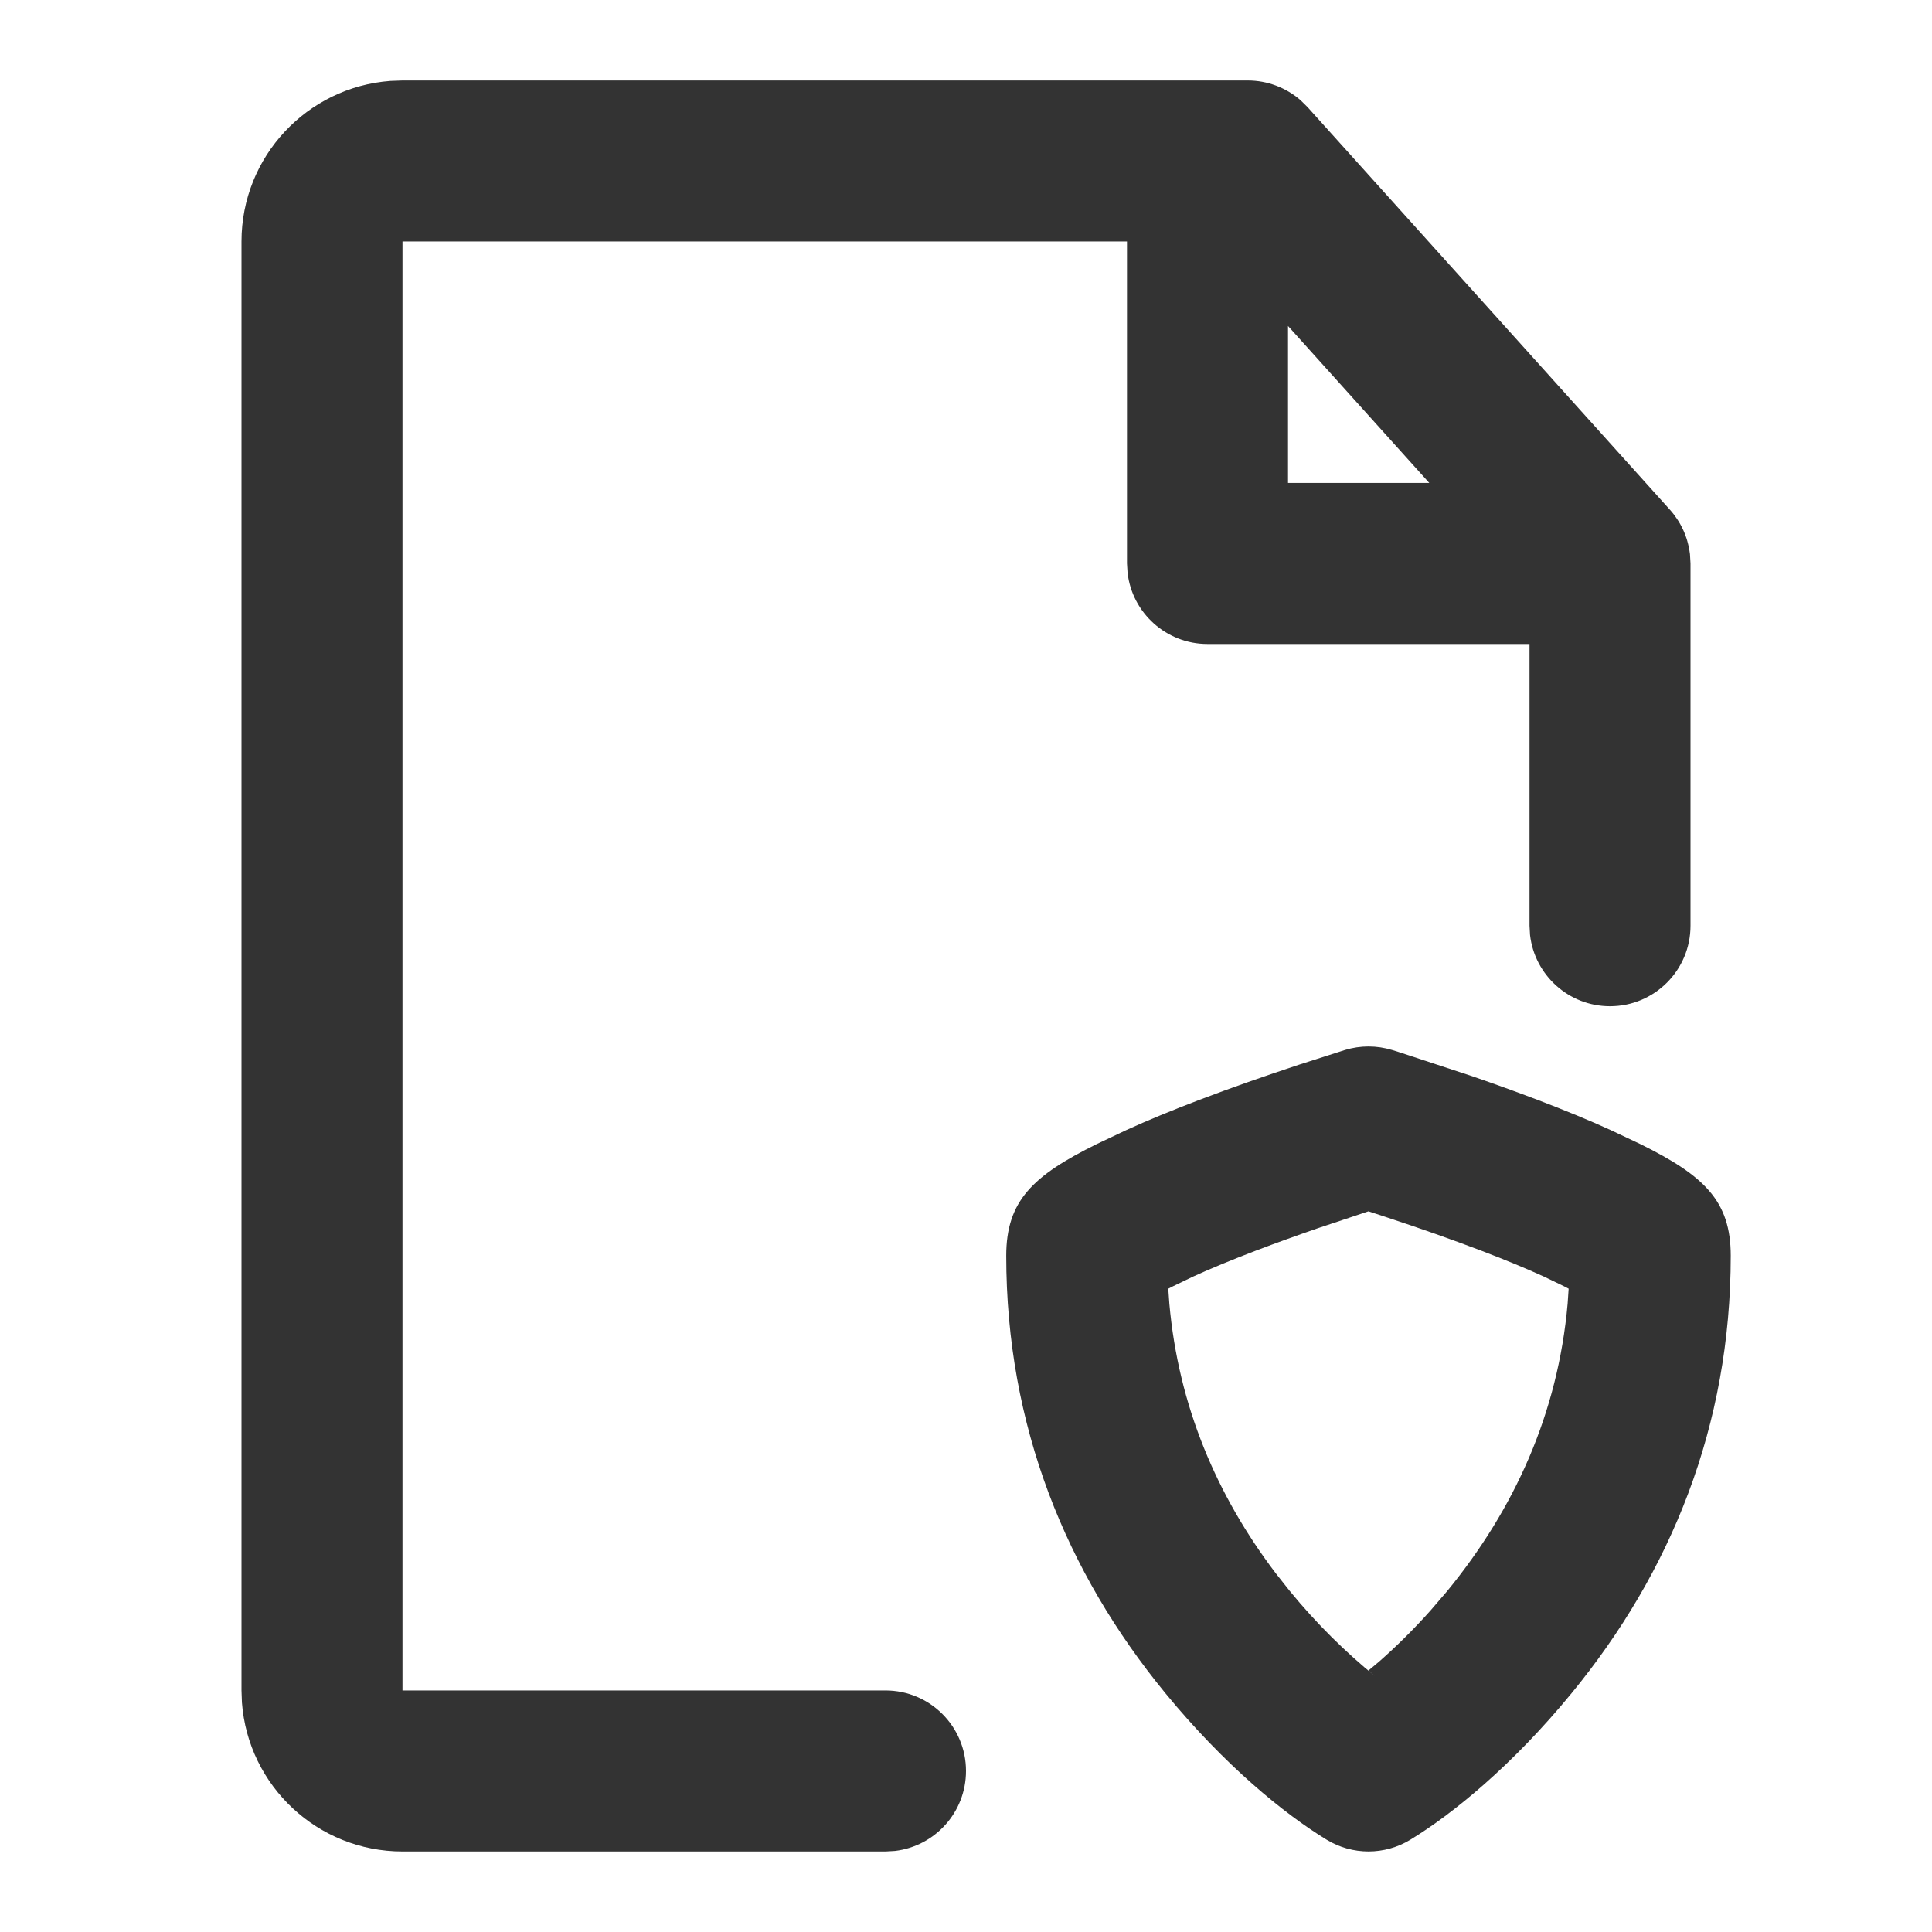 <svg width="40" height="40" viewBox="0 0 40 40" fill="none" xmlns="http://www.w3.org/2000/svg">
<g id="&#230;&#150;&#135;&#228;&#187;&#182;,&#229;&#174;&#137;&#229;&#133;&#168;,&#228;&#191;&#157;&#230;&#138;&#164;" clip-path="url(#clip0_656_7432)">
<g id="Group">
<g id="Group_2">
<path id="Vector" d="M25.833 1.666C26.238 1.666 26.627 1.813 26.929 2.077L27.072 2.218L34.572 10.551L34.591 10.572C34.624 10.61 34.655 10.65 34.685 10.691L34.572 10.551C34.622 10.607 34.668 10.665 34.709 10.726C34.738 10.767 34.764 10.809 34.788 10.852C34.797 10.869 34.806 10.886 34.815 10.903C34.836 10.942 34.855 10.983 34.872 11.024C34.88 11.043 34.887 11.063 34.894 11.082C34.909 11.12 34.922 11.159 34.933 11.198C34.94 11.223 34.947 11.249 34.953 11.275C34.969 11.339 34.981 11.405 34.989 11.472L35 11.666V19.166C35 20.087 34.254 20.833 33.333 20.833C32.479 20.833 31.774 20.189 31.678 19.36L31.667 19.166V13.333H25C24.145 13.333 23.441 12.689 23.345 11.86L23.333 11.666V4.999H8.333V34.999H18.333C19.254 34.999 20 35.745 20 36.666C20 37.521 19.357 38.225 18.528 38.322L18.333 38.333H8.333C6.576 38.333 5.136 36.973 5.009 35.248L5 34.999V4.999C5 3.242 6.36 1.802 8.085 1.675L8.333 1.666H25.833ZM27.848 21.738C28.164 21.642 28.503 21.642 28.819 21.738C28.858 21.75 28.902 21.764 28.952 21.779L30.472 22.279C30.939 22.44 31.401 22.607 31.843 22.775C32.401 22.988 32.906 23.195 33.347 23.397L33.961 23.687C35.281 24.34 35.833 24.861 35.833 25.999C35.833 29.526 34.591 32.554 32.538 35.056C31.312 36.551 30.078 37.554 29.201 38.089C28.668 38.414 27.999 38.414 27.466 38.089C26.589 37.554 25.355 36.551 24.128 35.056C22.075 32.554 20.833 29.526 20.833 25.999C20.833 24.861 21.385 24.34 22.706 23.687L23.319 23.397C23.761 23.195 24.265 22.988 24.823 22.775C25.487 22.522 26.194 22.275 26.899 22.042L27.848 21.738ZM28.333 25.079L28.172 25.133L27.285 25.429C26.848 25.58 26.418 25.735 26.01 25.89C25.515 26.079 25.074 26.26 24.705 26.429L24.296 26.626L24.188 26.681L24.21 26.992C24.399 29.103 25.187 30.959 26.414 32.574L26.705 32.942C27.268 33.629 27.872 34.218 28.473 34.706L28.333 34.586L28.554 34.401C28.914 34.084 29.272 33.731 29.619 33.342L29.962 32.942C31.355 31.243 32.254 29.266 32.456 26.992L32.477 26.681L32.371 26.626L31.962 26.429C31.593 26.26 31.152 26.079 30.657 25.89C30.045 25.657 29.384 25.425 28.722 25.207L28.333 25.079ZM29.592 9.999L26.667 6.749V9.999H29.592Z" fill="#333333"/>
</g>
</g>
</g>
<defs>
<clipPath id="clip0_656_7432">
<rect width="40" height="40" fill="white"/>
</clipPath>
</defs>
</svg>
